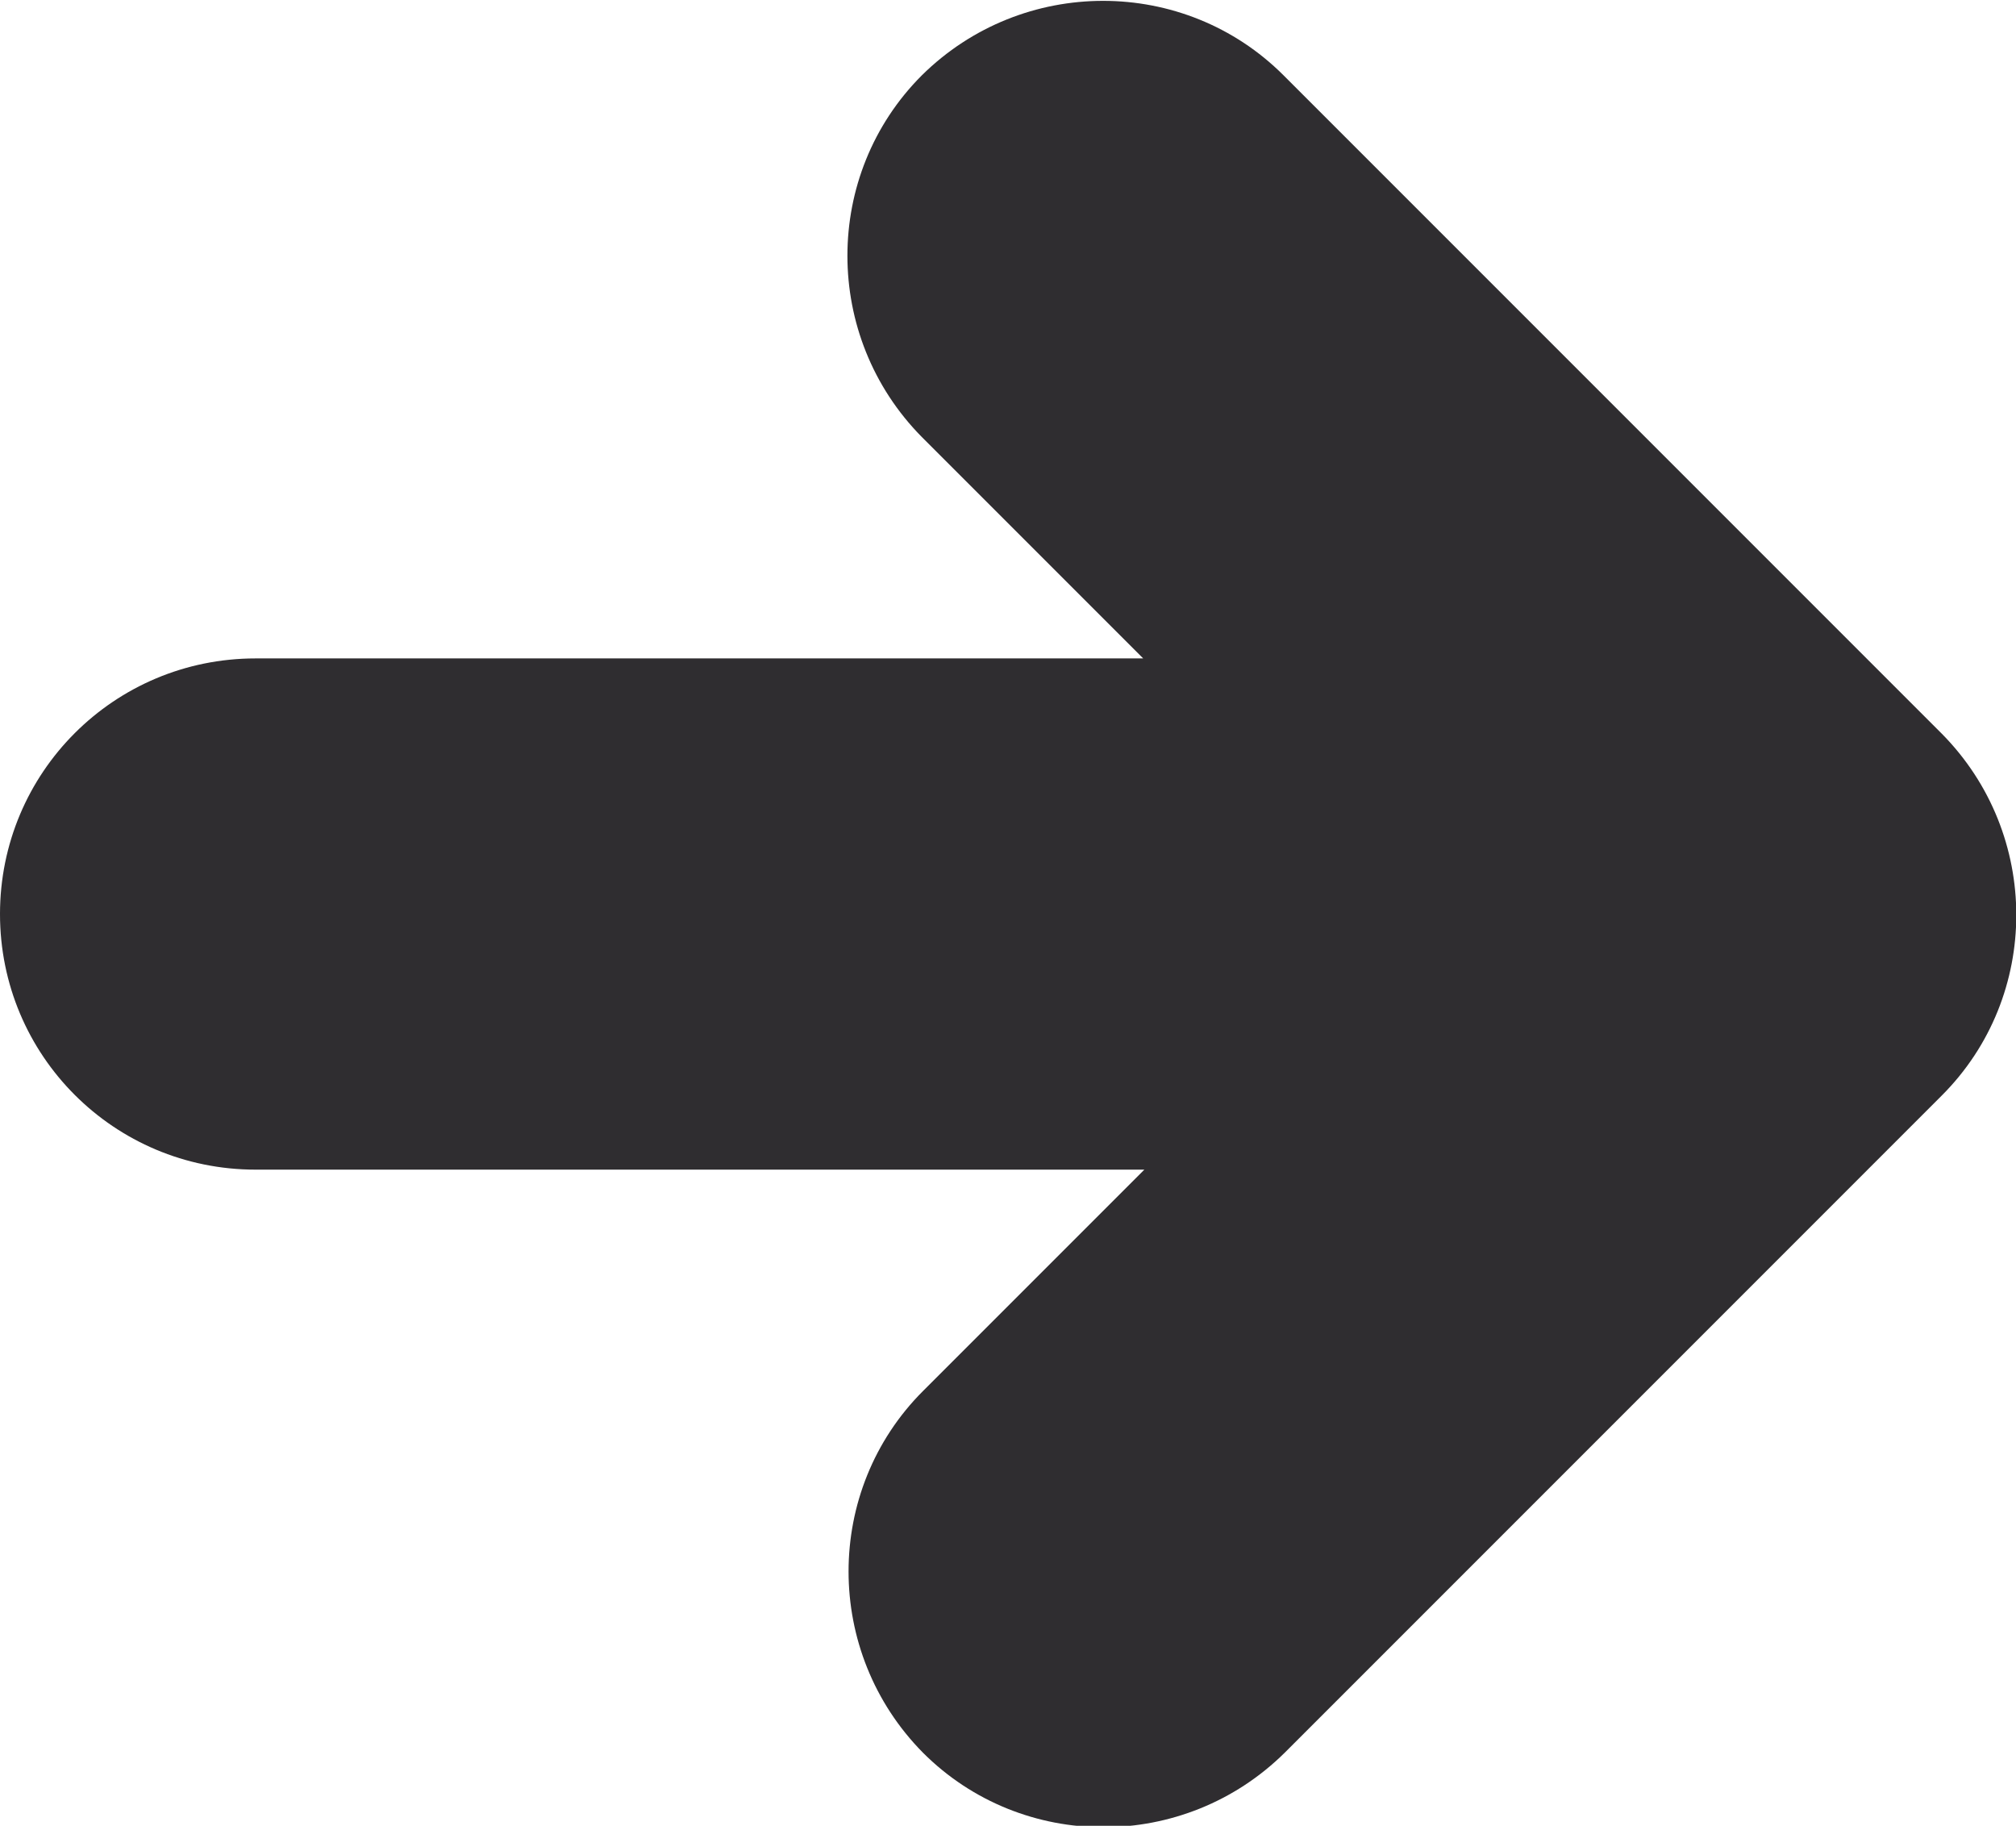 <?xml version="1.0" encoding="UTF-8"?>
<svg id="Camada_2" data-name="Camada 2" xmlns="http://www.w3.org/2000/svg" viewBox="0 0 17.67 16">
  <defs>
    <style>
      .cls-1 {
        fill: #2f2d30;
      }
    </style>
  </defs>
  <g id="Camada_1-2" data-name="Camada 1">
    <path class="cls-1" d="M17.01,6.42L11.25.66c-.87-.87-2.29-.87-3.17,0-.87.87-.87,2.29,0,3.17l1.94,1.94H2.24c-1.24,0-2.24,1-2.24,2.24s1,2.24,2.24,2.24h7.79l-1.94,1.94c-.87.87-.87,2.29,0,3.17.87.87,2.29.87,3.17,0l5.76-5.76c.87-.87.87-2.29,0-3.17Z"/>
  </g>
</svg>